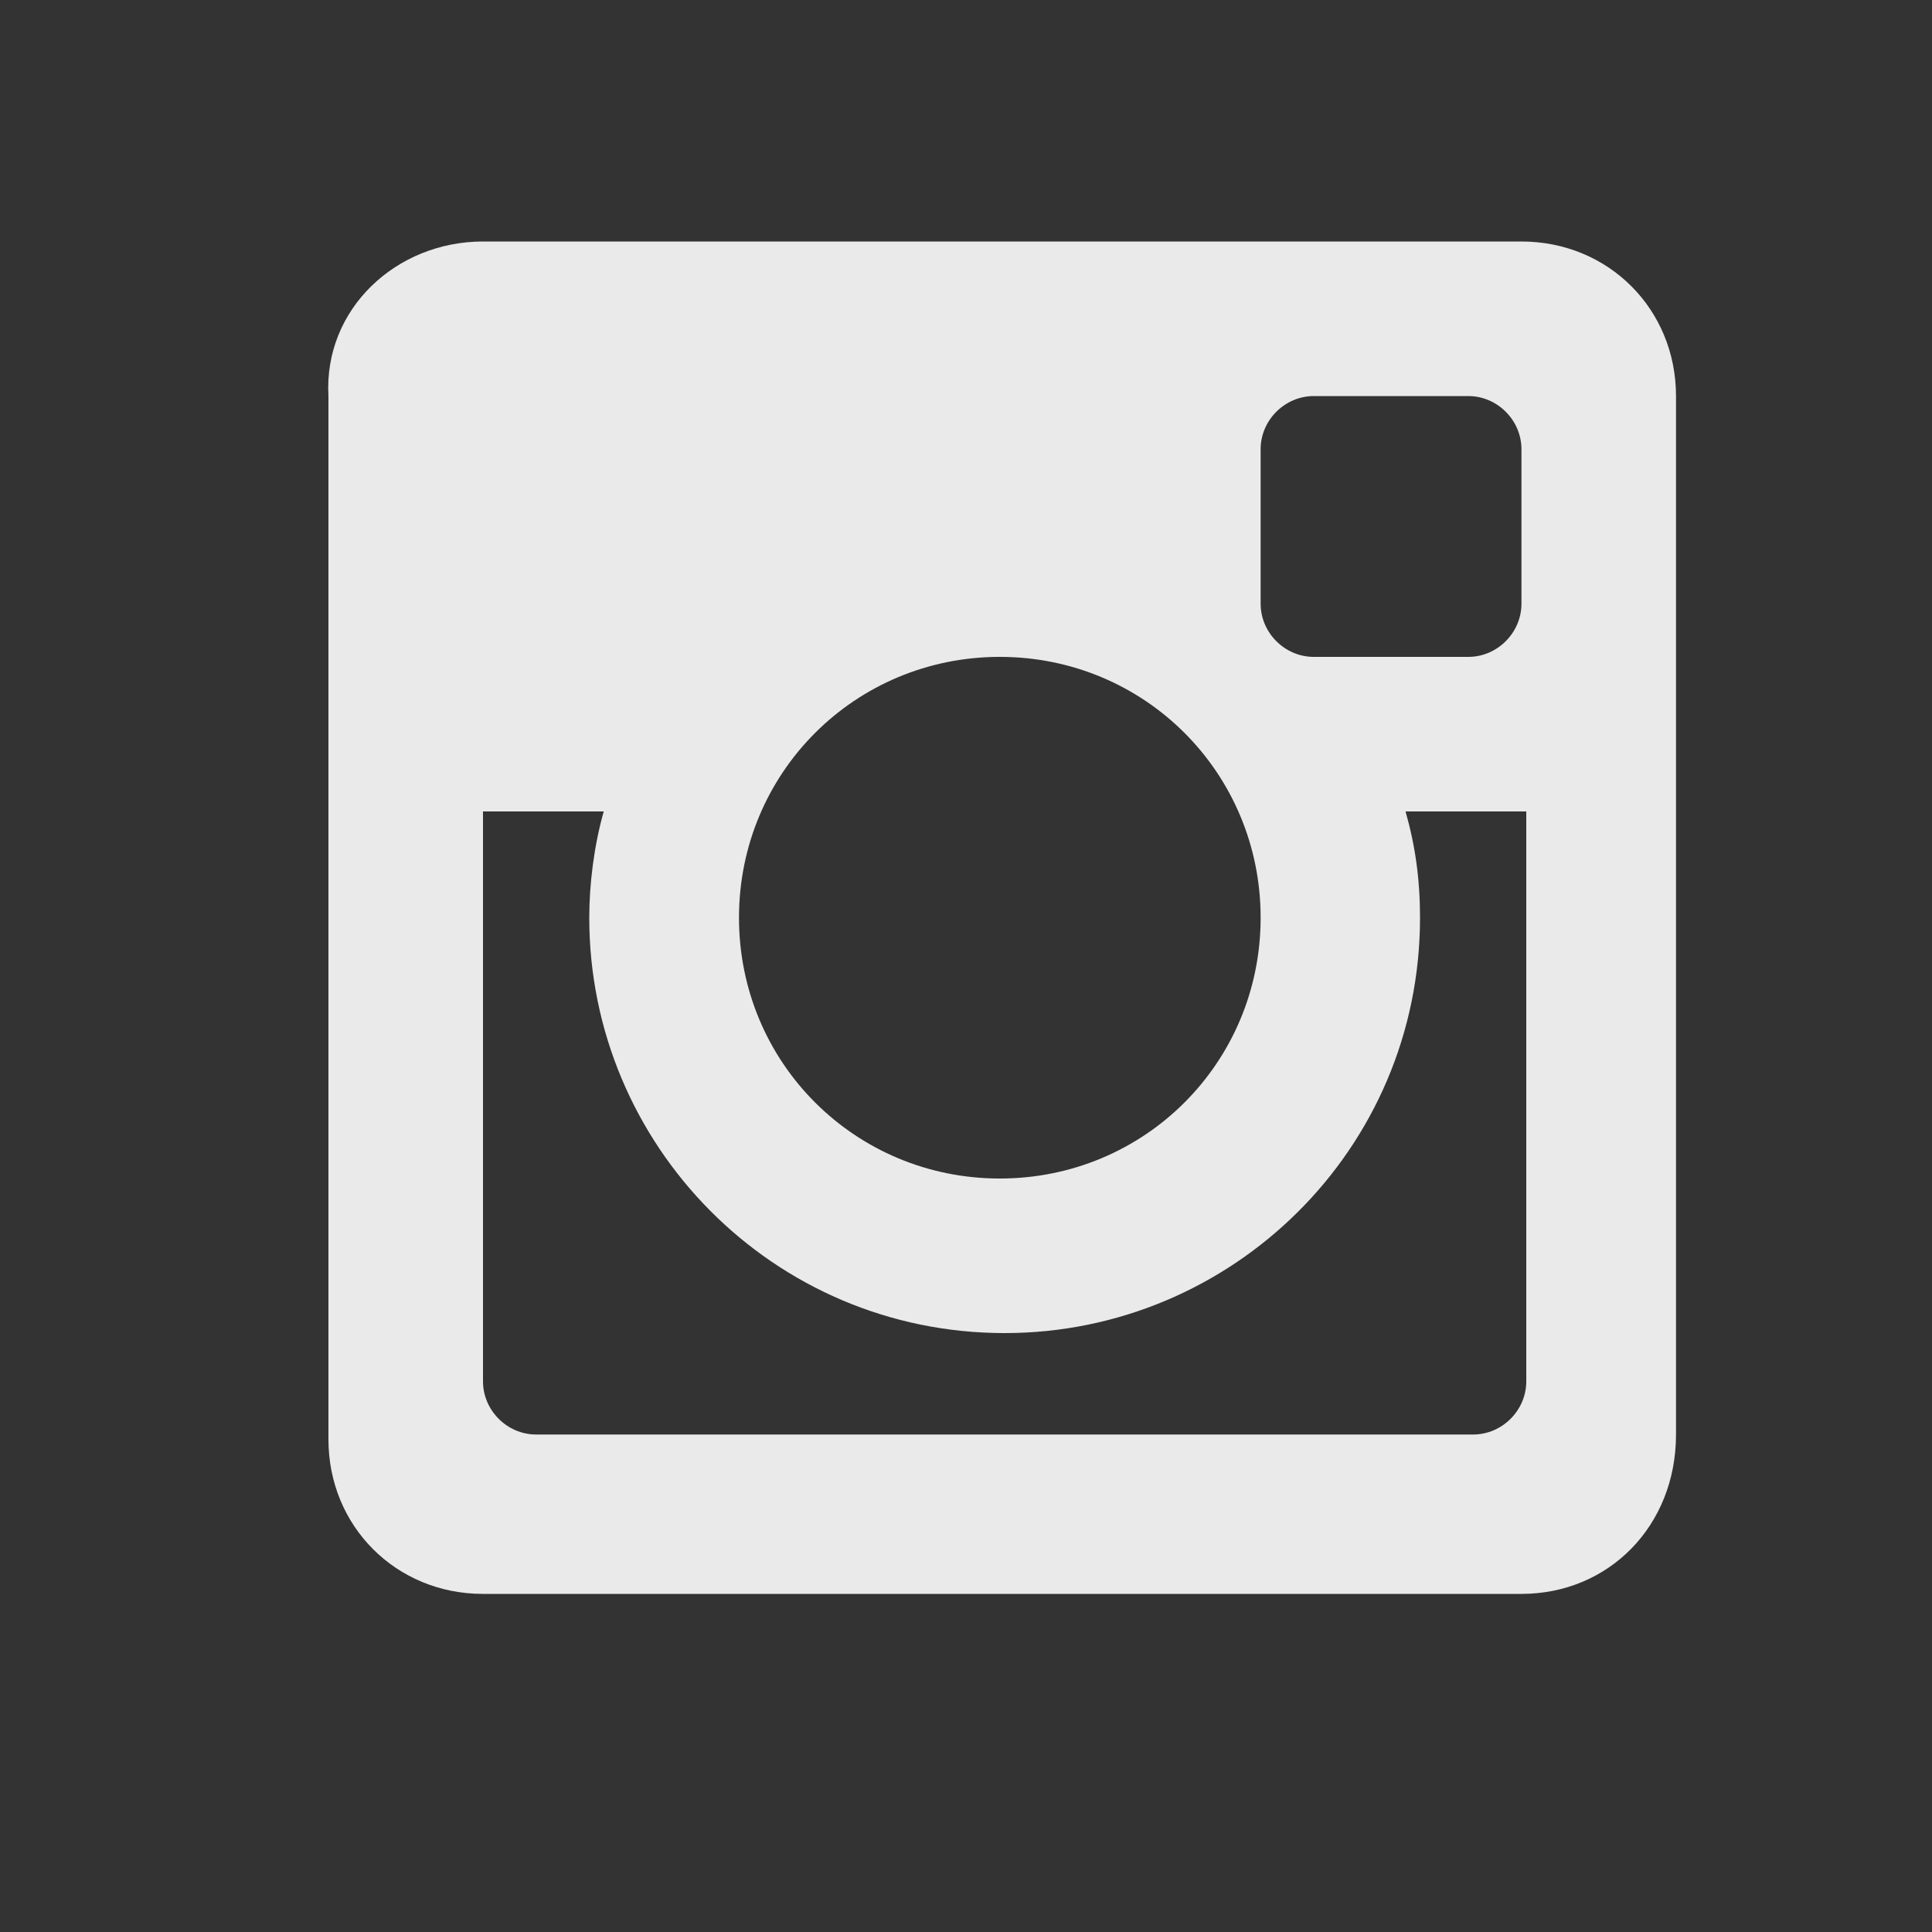 <?xml version="1.0" encoding="utf-8"?>
<!-- Generator: Adobe Illustrator 18.1.1, SVG Export Plug-In . SVG Version: 6.00 Build 0)  -->
<svg version="1.1" id="contents" xmlns="http://www.w3.org/2000/svg" xmlns:xlink="http://www.w3.org/1999/xlink" x="0px" y="0px"
	 viewBox="0 0 40 40" enable-background="new 0 0 40 40" xml:space="preserve">
<rect x="0" y="0" width="40" height="40" fill="#333333" stroke="none"/>
<path opacity="0.9" fill-rule="evenodd" clip-rule="evenodd" fill="#FEFEFE" d="M31.5,16.8h-2.4c0.2,0.7,0.3,1.4,0.3,2.2
	c0,4.8-3.9,8.6-8.6,8.6c-4.8,0-8.6-3.9-8.6-8.6c0-0.7,0.1-1.5,0.3-2.2H10v11.8c0,0.6,0.5,1.1,1.1,1.1h19.4c0.6,0,1.1-0.5,1.1-1.1
	V16.8z M31.5,9.3c0-0.6-0.5-1.1-1.1-1.1h-3.2c-0.6,0-1.1,0.5-1.1,1.1v3.2c0,0.6,0.5,1.1,1.1,1.1h3.2c0.6,0,1.1-0.5,1.1-1.1V9.3z
	 M20.7,13.6c-3,0-5.4,2.4-5.4,5.4c0,3,2.4,5.4,5.4,5.4s5.4-2.4,5.4-5.4C26.1,16,23.7,13.6,20.7,13.6 M31.5,33H10
	c-1.8,0-3.2-1.4-3.2-3.2V8.2C6.7,6.4,8.2,5,10,5h21.5c1.8,0,3.2,1.4,3.2,3.2v21.5C34.7,31.6,33.3,33,31.5,33"/>
</svg>
